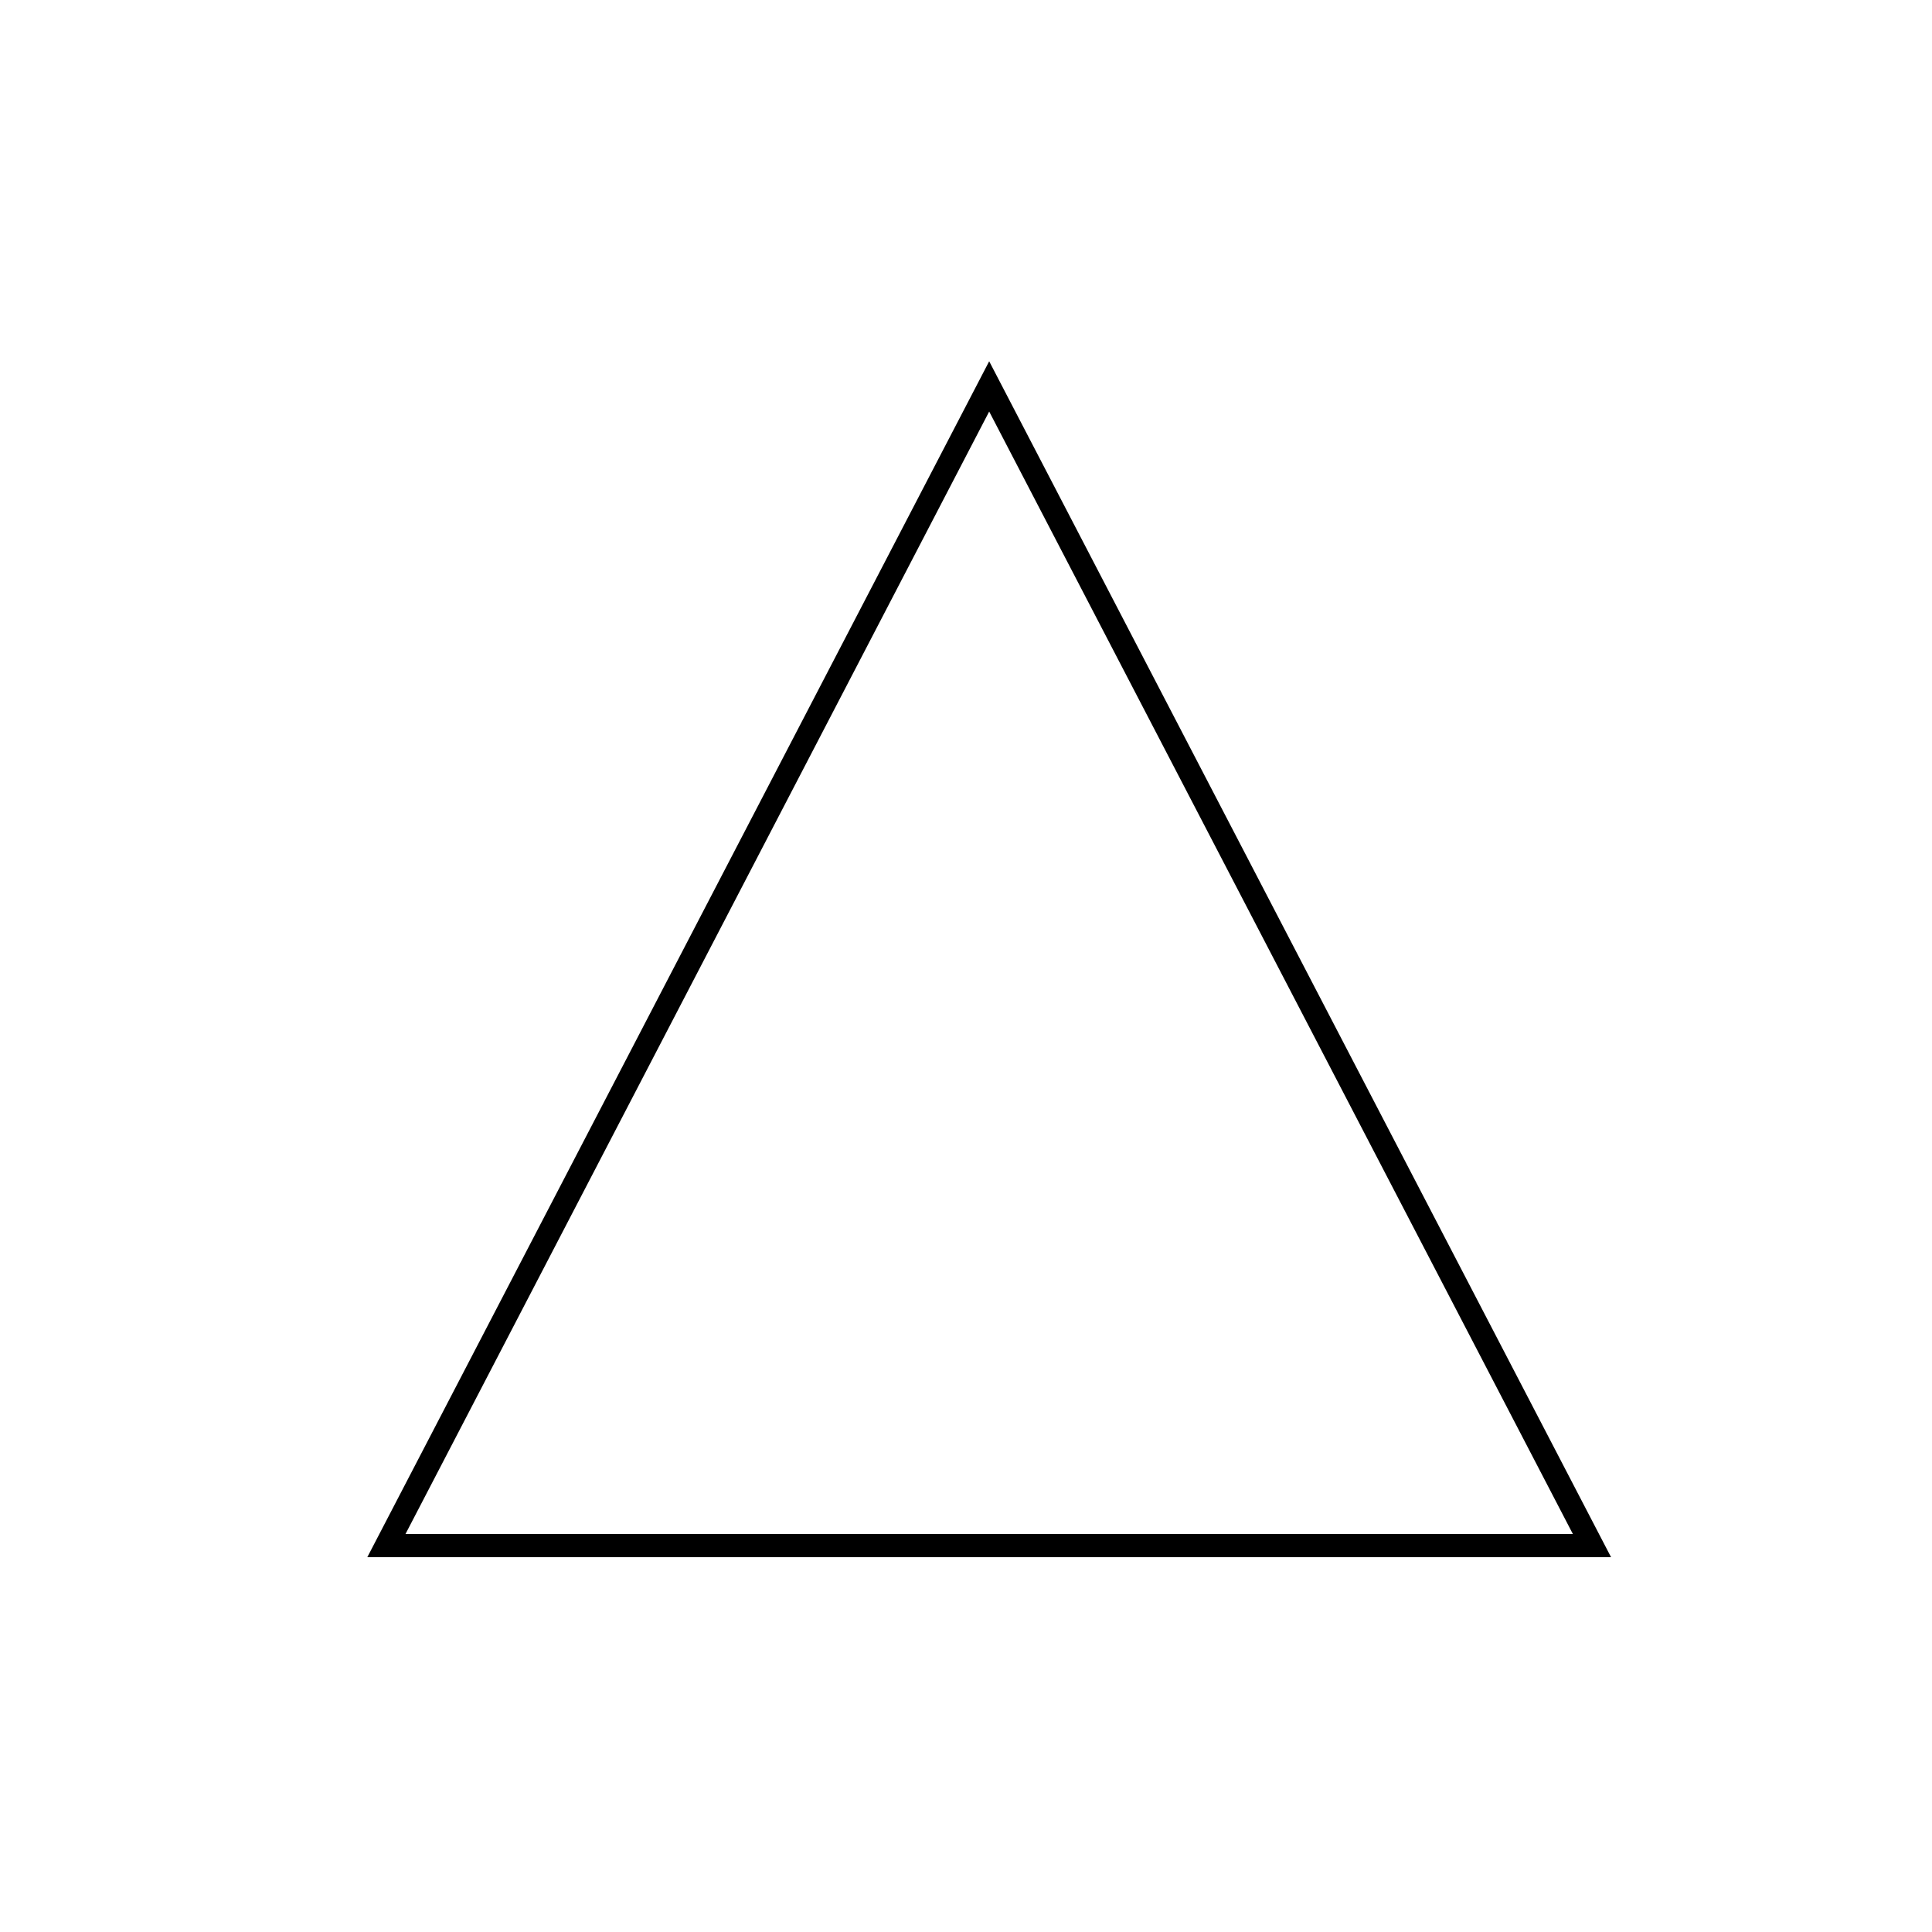 <!--

Generated by DrawGPT.
Free, open source, AI generated images in SVG, PNG, and HTML Canvas format.
https://drawgpt.ai

Created: 2023-09-27T04:42:07.736Z
Link: https://drawgpt.ai/prompt/91829/

-->
<svg xmlns="http://www.w3.org/2000/svg" xmlns:xlink="http://www.w3.org/1999/xlink" width="500" height="500"><defs/><g><rect fill="#ffffff" stroke="none" x="0" y="0" width="512" height="512"/><path fill="none" stroke="#000000" paint-order="fill stroke markers" d=" M 256 100 L 100 400 L 412 400 Z" stroke-miterlimit="10" stroke-width="6" stroke-dasharray=""/></g></svg>